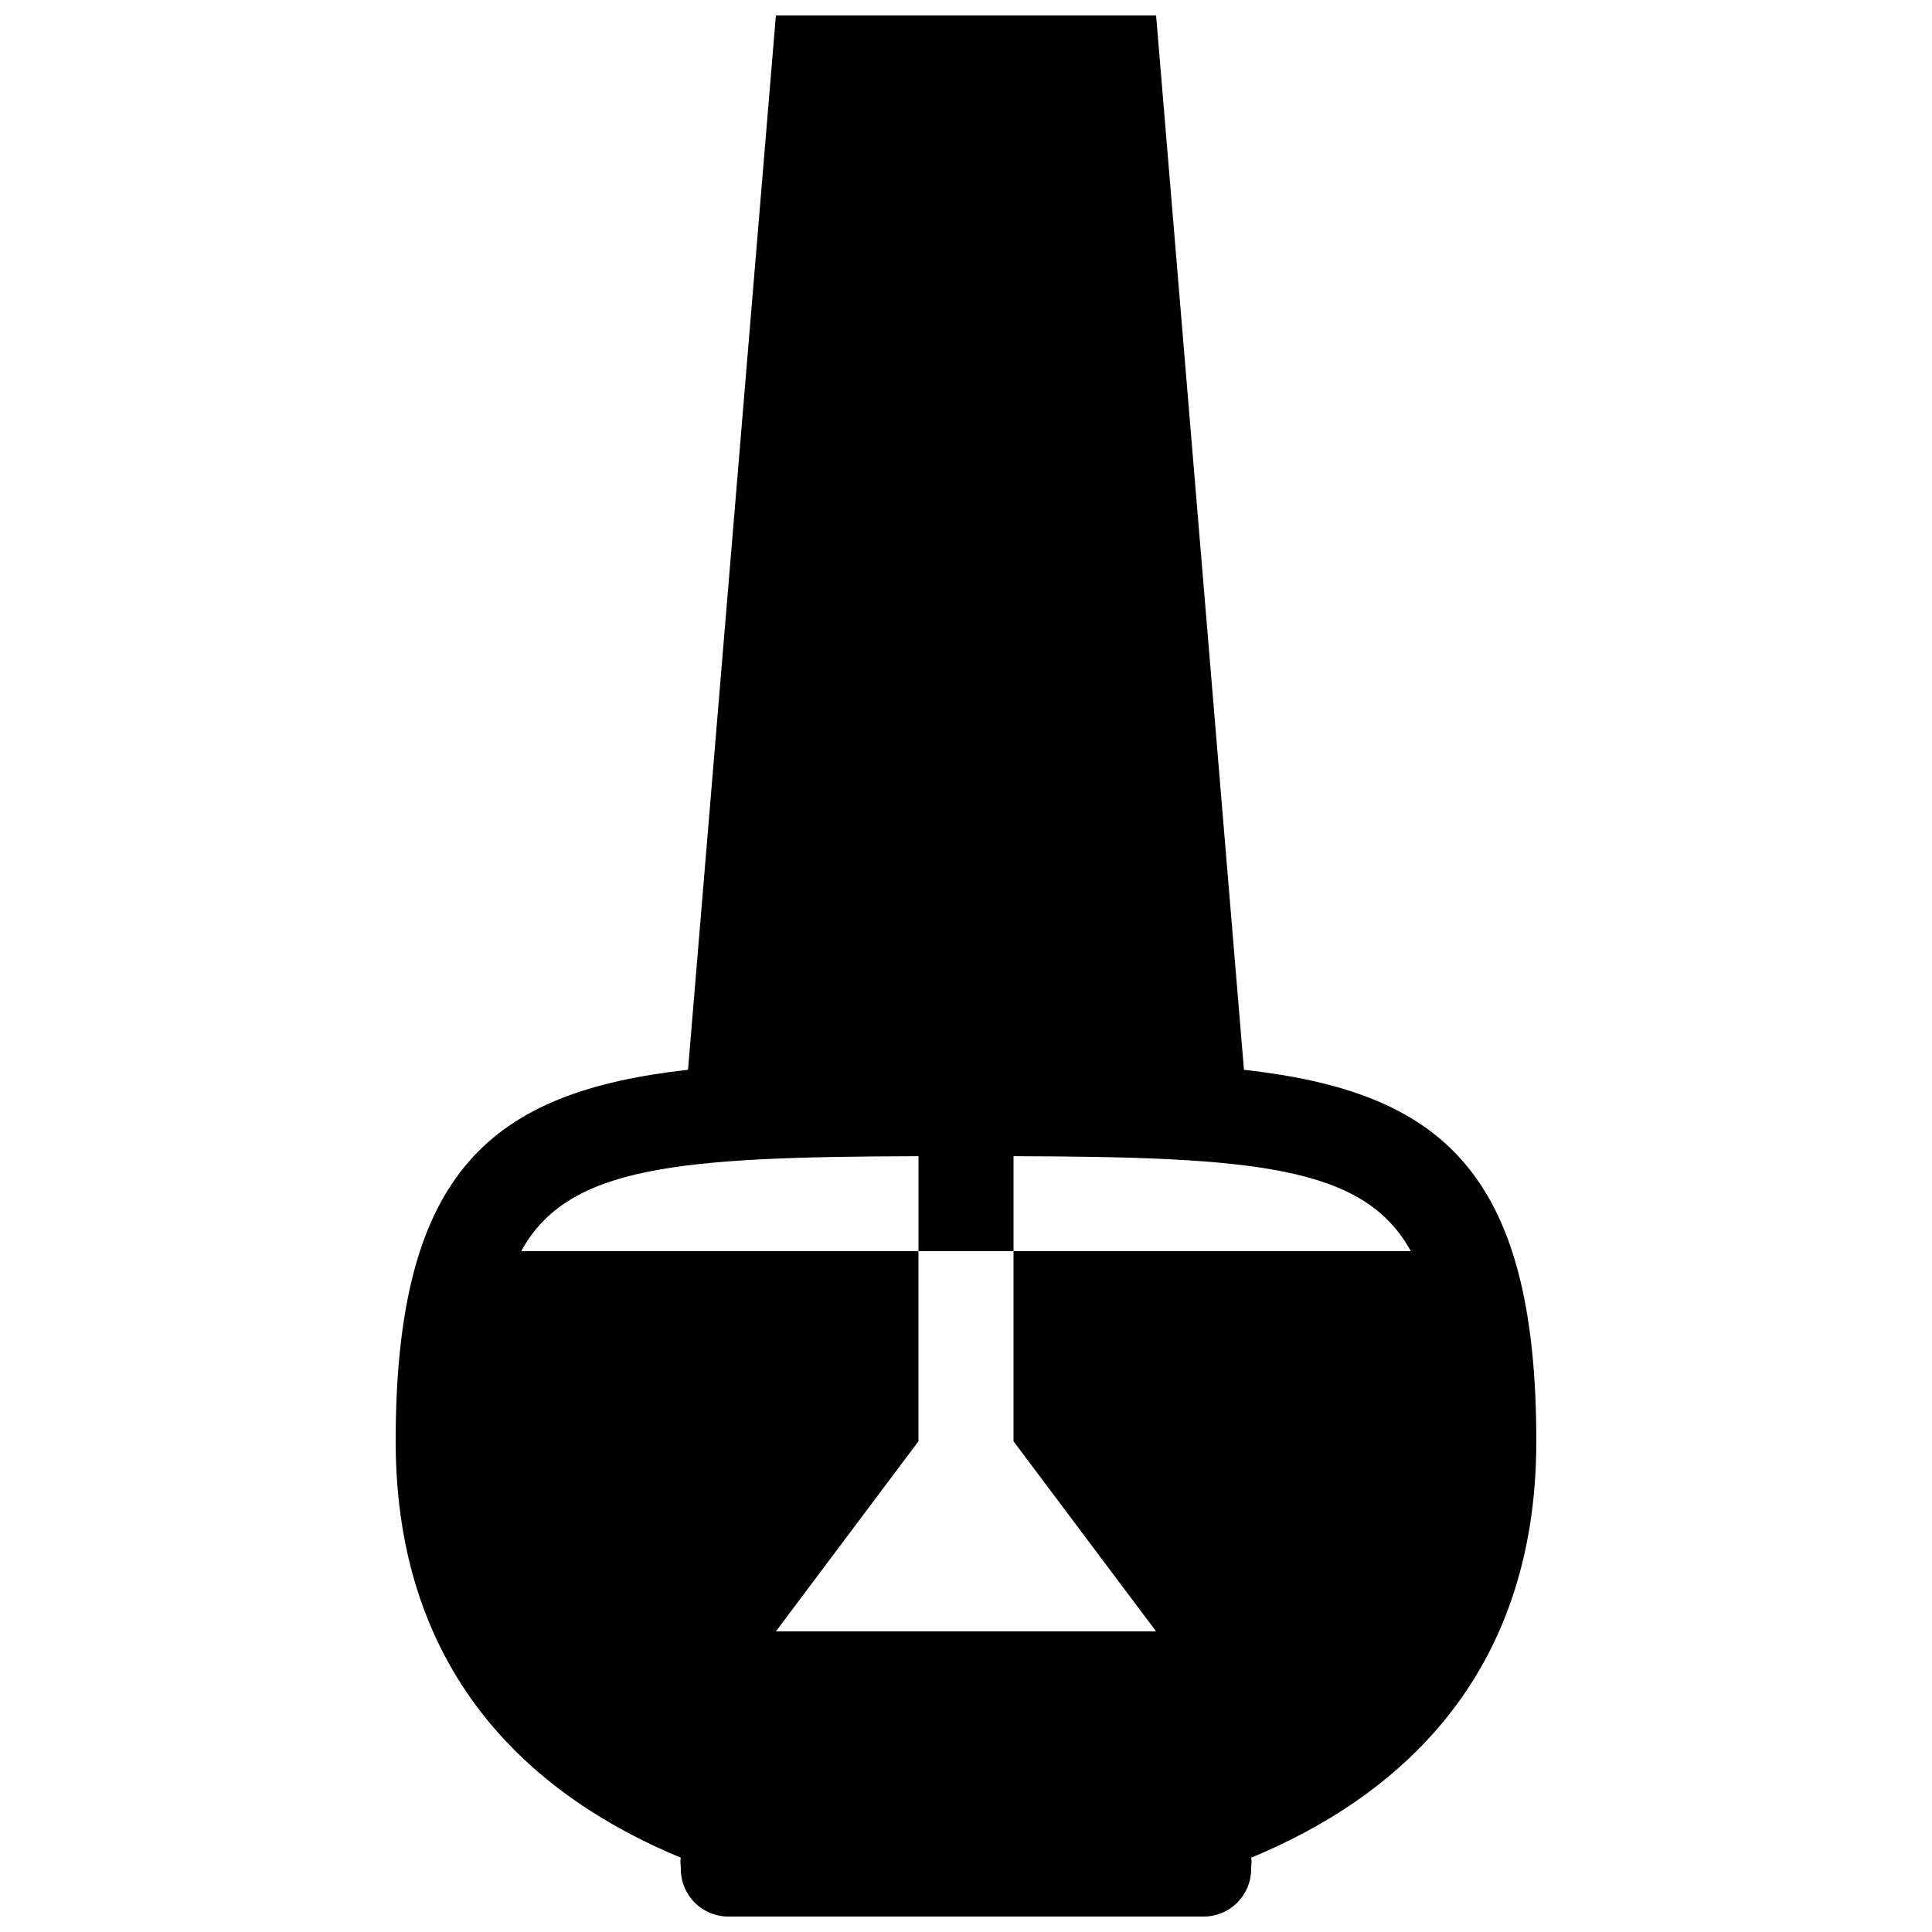 <?xml version="1.0" encoding="UTF-8"?>
<!-- Uploaded to: ICON Repo, www.svgrepo.com, Generator: ICON Repo Mixer Tools -->
<svg width="800px" height="800px" version="1.1" viewBox="144 144 512 512" xmlns="http://www.w3.org/2000/svg">
 <defs>
  <clipPath id="a">
   <path d="m248 148.09h304v503.81h-304z"/>
  </clipPath>
 </defs>
 <g clip-path="url(#a)">
  <path d="m551.14 525.95c0-72.137-25.832-92.629-77.48-98.449l-23.281-279.41h-100.76l-23.285 279.41c-51.645 5.82-77.477 26.316-77.477 98.449 0 63.184 37.664 94.664 75.57 110.36-0.238 0.961 0 1.969 0 3.004 0 6.961 5.633 12.594 12.594 12.594h125.95c6.961 0 12.594-5.633 12.594-12.594 0-1.031 0.238-2.035 0-3.004 37.91-15.688 75.574-47.172 75.574-110.36zm-138.55-50.379v50.383l37.785 50.379h-100.76l37.785-50.383v-50.379h-105.27c12.359-22.656 41.605-24.98 105.28-25.172l-0.004 25.172h25.191v-25.172c63.672 0.191 92.918 2.516 105.28 25.172z"/>
 </g>
</svg>